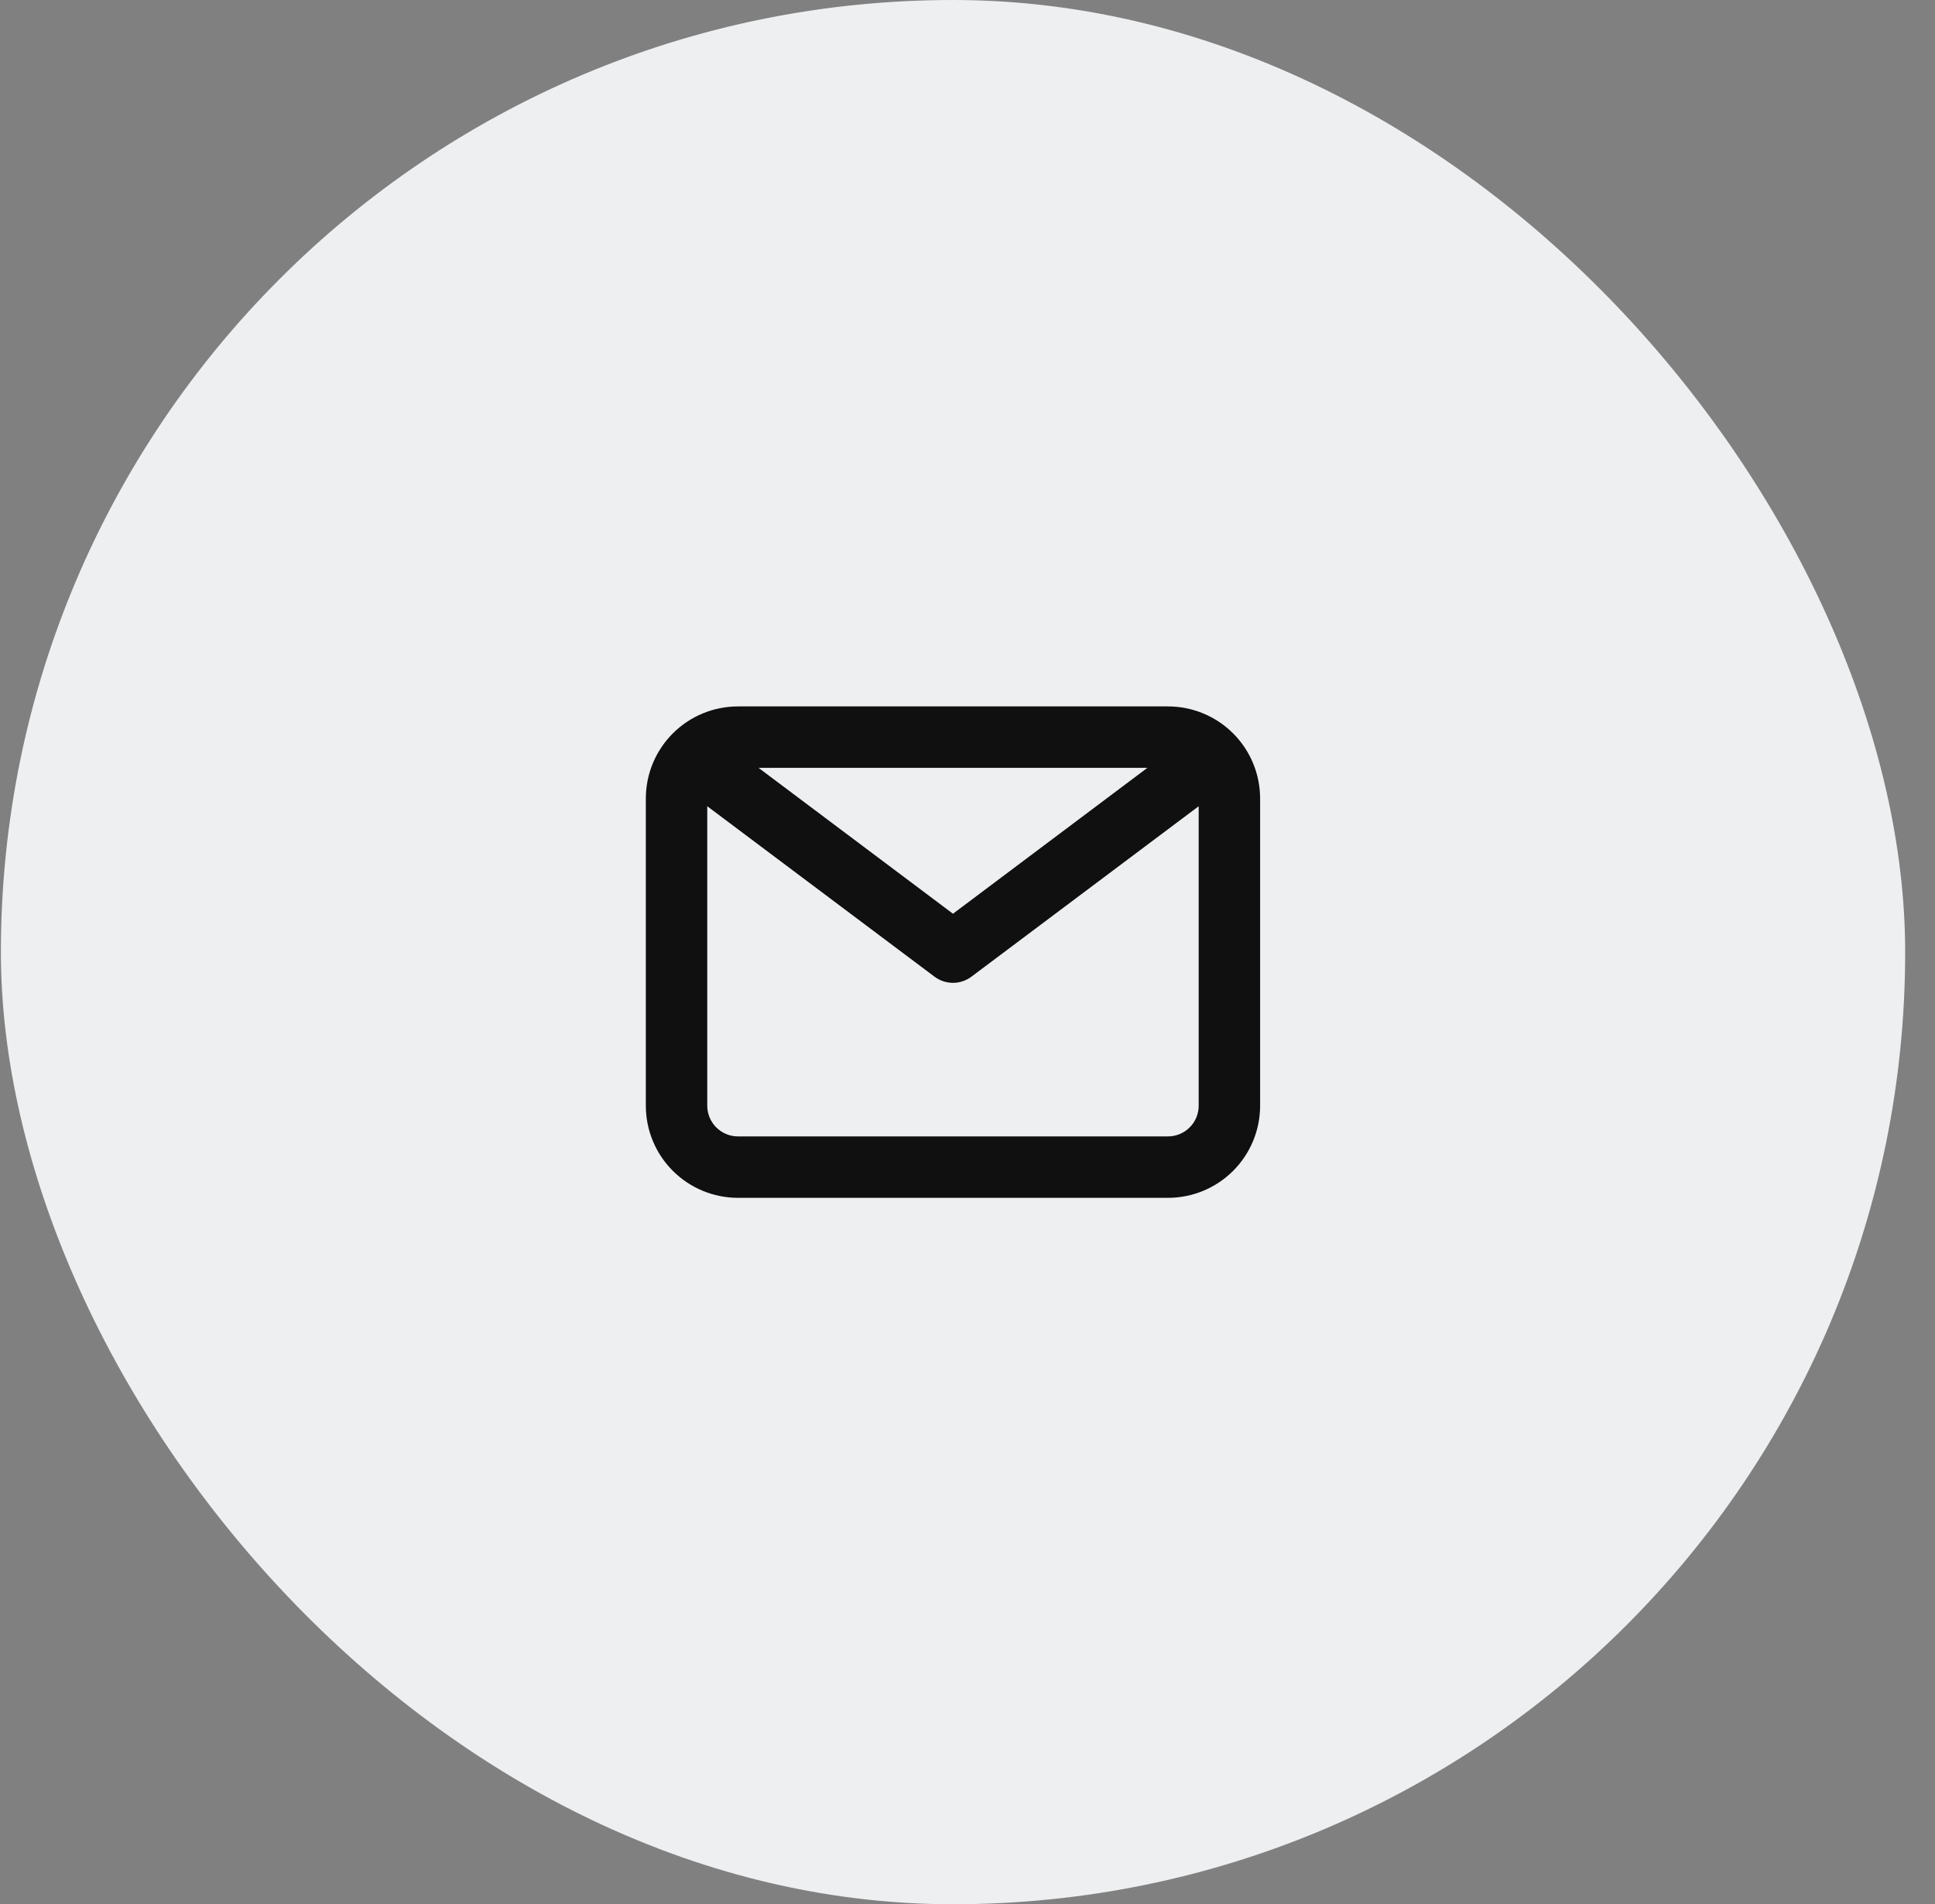 <?xml version="1.0" encoding="UTF-8"?> <svg xmlns="http://www.w3.org/2000/svg" width="63" height="62" viewBox="0 0 63 62" fill="none"><rect x="0" y="0" width="63" height="62" fill="#808080" stroke="none"/><rect x="0.029" width="62" height="62" rx="31" fill="#EDEFF1"></rect><path d="M38.027 23H24.027C23.232 23 22.469 23.316 21.906 23.879C21.343 24.441 21.027 25.204 21.027 26V36C21.027 36.796 21.343 37.559 21.906 38.121C22.469 38.684 23.232 39 24.027 39H38.027C38.823 39 39.586 38.684 40.149 38.121C40.711 37.559 41.027 36.796 41.027 36V26C41.027 25.204 40.711 24.441 40.149 23.879C39.586 23.316 38.823 23 38.027 23ZM37.357 25L31.027 29.75L24.697 25H37.357ZM38.027 37H24.027C23.762 37 23.508 36.895 23.32 36.707C23.133 36.52 23.027 36.265 23.027 36V26.25L30.427 31.8C30.6 31.93 30.811 32 31.027 32C31.244 32 31.454 31.93 31.627 31.8L39.027 26.25V36C39.027 36.265 38.922 36.52 38.734 36.707C38.547 36.895 38.293 37 38.027 37Z" fill="#101010"></path></svg> 